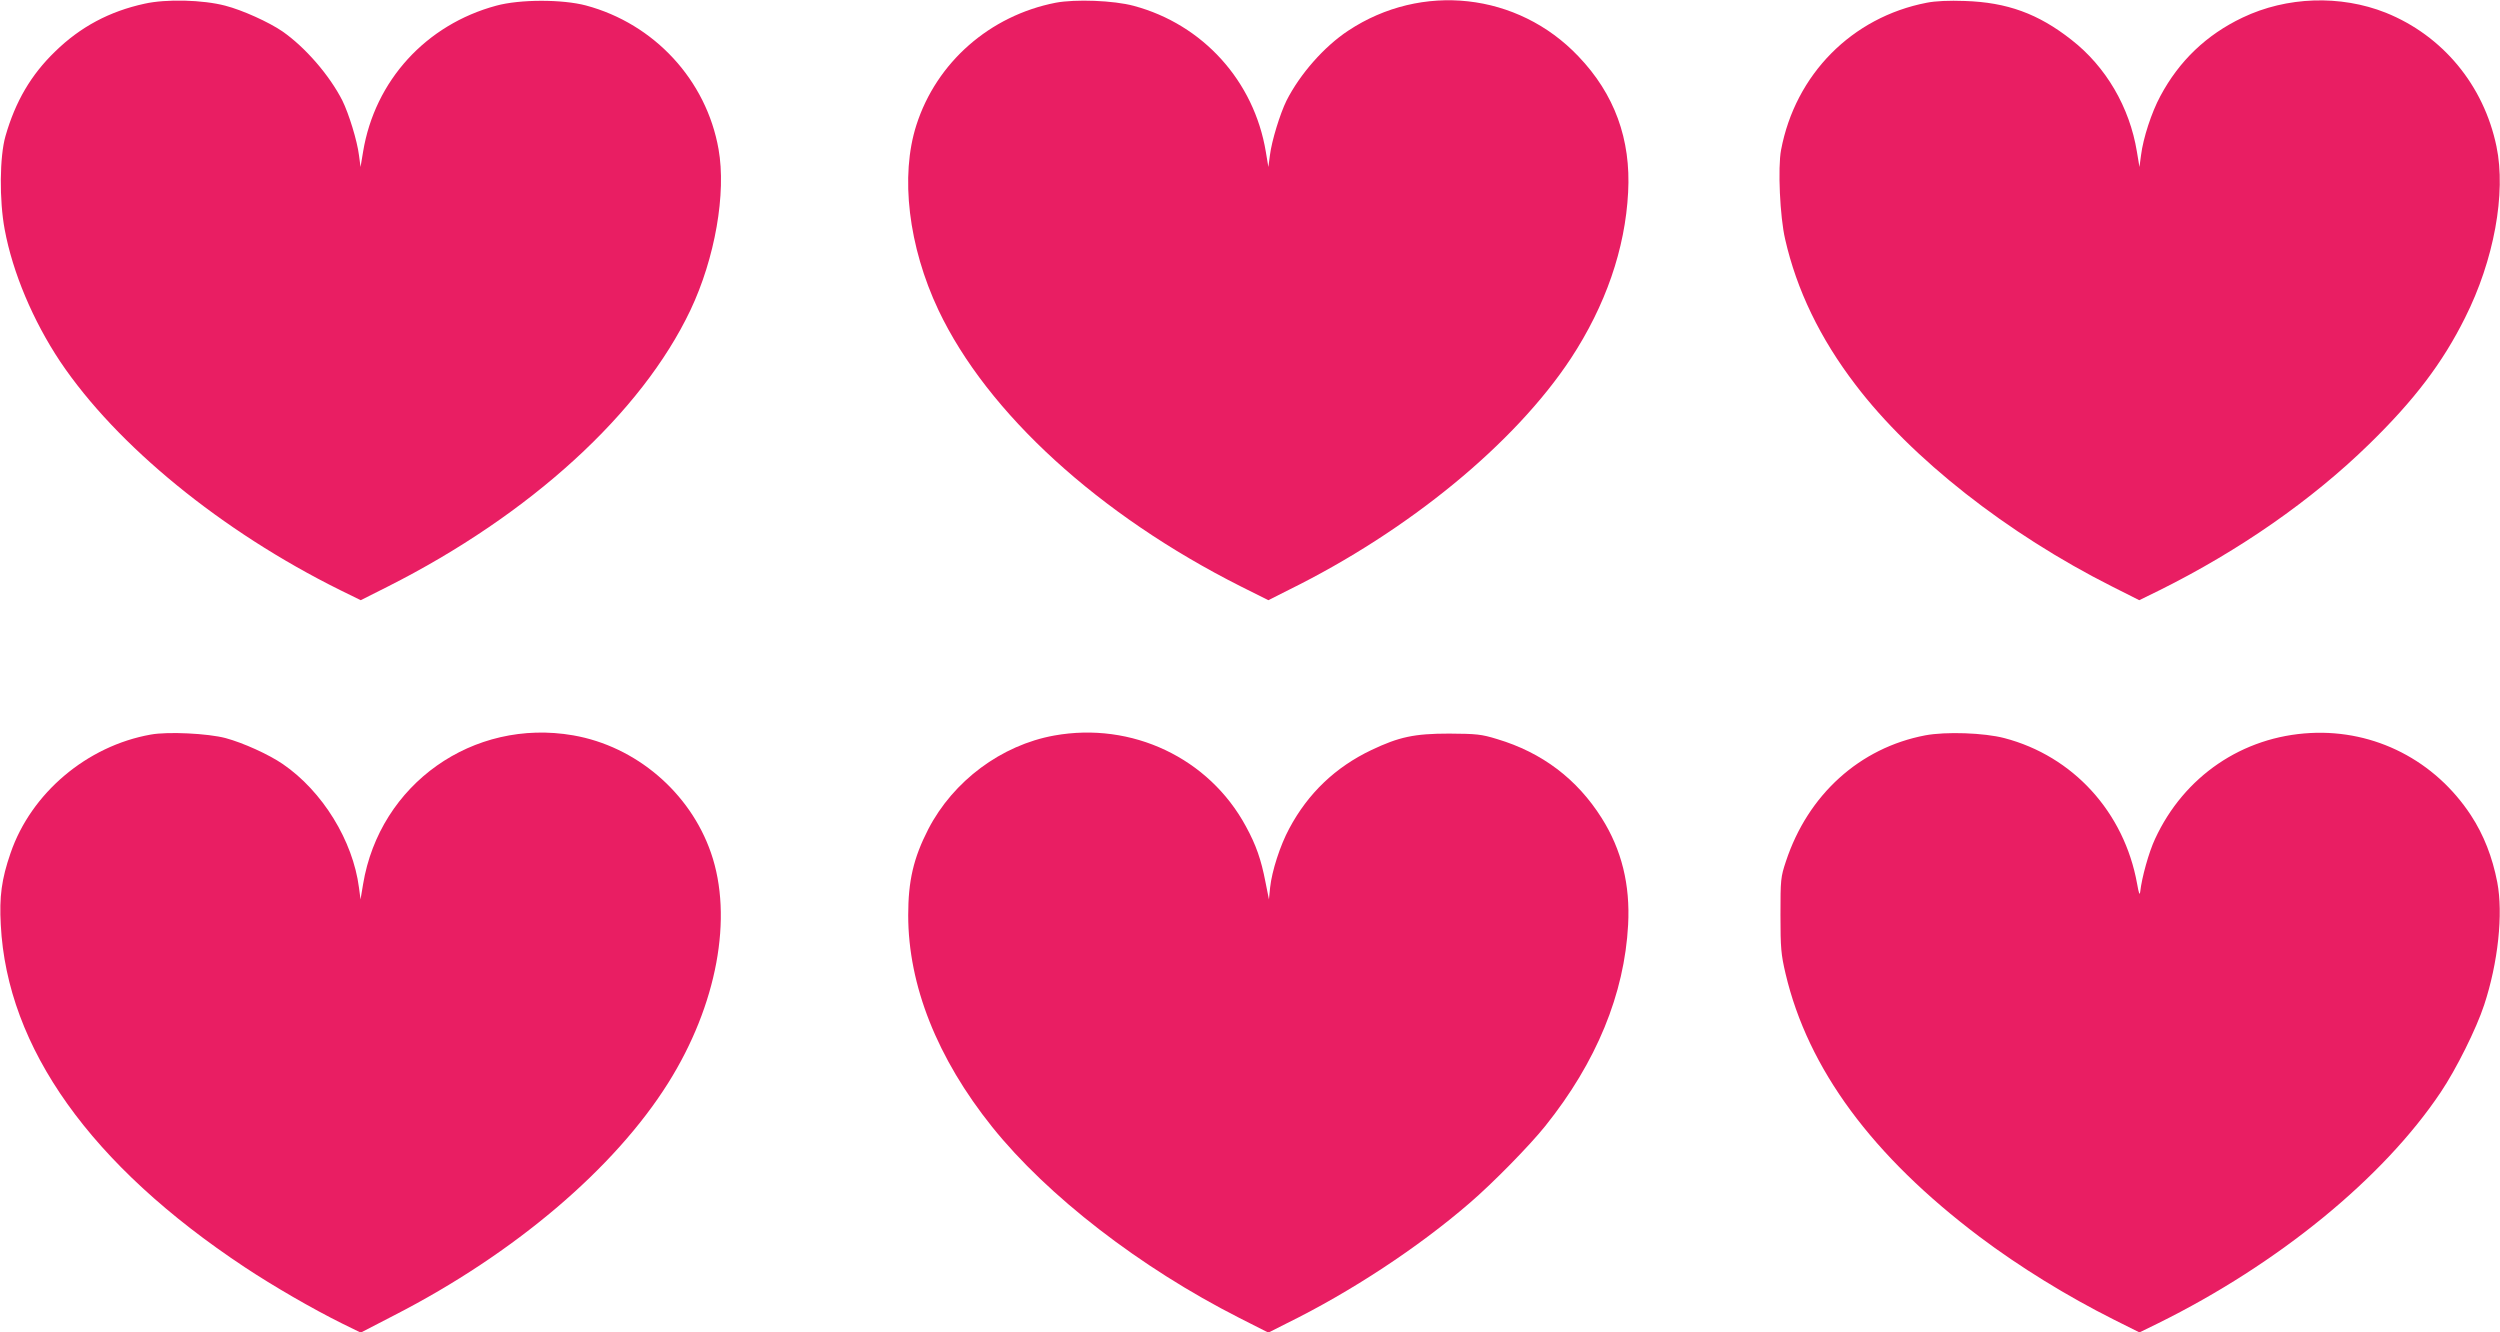 <?xml version="1.0" standalone="no"?>
<!DOCTYPE svg PUBLIC "-//W3C//DTD SVG 20010904//EN"
 "http://www.w3.org/TR/2001/REC-SVG-20010904/DTD/svg10.dtd">
<svg version="1.0" xmlns="http://www.w3.org/2000/svg"
 width="1280pt" height="682pt" viewBox="0 0 1280 682"
 preserveAspectRatio="xMidYMid meet">
<g transform="translate(0,682) scale(0.1,-0.1)"
fill="#e91e63" stroke="none">
<path d="M740 6801 c-179 -39 -328 -118 -458 -245 -123 -119 -203 -255 -254
-433 -30 -104 -32 -329 -4 -478 41 -221 145 -467 284 -676 289 -430 826 -869
1433 -1170 l106 -52 139 70 c731 369 1299 889 1549 1415 126 266 184 599 144
824 -62 353 -328 642 -679 736 -121 32 -338 32 -459 -1 -360 -97 -622 -384
-682 -748 l-13 -78 -8 60 c-9 74 -52 213 -85 280 -66 130 -191 274 -308 355
-69 47 -203 108 -292 131 -114 30 -302 35 -413 10z"/>
<path d="M5405 6806 c-337 -66 -610 -305 -713 -626 -84 -261 -41 -622 113
-948 250 -527 822 -1049 1549 -1415 l140 -70 105 53 c614 303 1157 750 1444
1185 177 270 278 560 293 850 15 272 -70 504 -255 697 -310 326 -802 380
-1178 131 -123 -81 -247 -222 -316 -358 -33 -67 -76 -206 -85 -280 l-8 -60
-13 78 c-60 362 -322 652 -676 747 -103 28 -300 35 -400 16z"/>
<path d="M9865 6806 c-383 -74 -673 -367 -746 -754 -17 -90 -6 -342 21 -457
59 -259 178 -507 361 -746 286 -376 775 -761 1313 -1032 l139 -70 106 52 c406
202 777 460 1070 746 232 226 377 417 492 648 148 294 211 638 161 877 -65
314 -276 568 -567 685 -232 92 -507 83 -733 -25 -185 -88 -325 -222 -421 -402
-45 -83 -88 -215 -99 -303 l-8 -60 -13 78 c-37 228 -159 436 -335 573 -170
134 -330 192 -546 199 -81 3 -150 0 -195 -9z"/>
<path d="M772 3059 c-327 -58 -613 -300 -718 -607 -46 -133 -58 -223 -50 -367
32 -630 461 -1231 1249 -1753 148 -98 345 -212 498 -288 l96 -47 174 90 c613
315 1125 750 1400 1188 250 398 334 849 219 1179 -107 309 -384 545 -705 601
-513 89 -991 -249 -1076 -762 l-13 -78 -8 60 c-31 241 -187 494 -390 633 -73
50 -204 109 -293 133 -91 24 -296 34 -383 18z"/>
<path d="M5397 3054 c-270 -49 -516 -232 -644 -479 -76 -148 -103 -265 -103
-441 0 -358 148 -732 430 -1084 284 -354 758 -720 1264 -977 l150 -76 95 48
c329 162 672 388 935 615 119 102 309 296 388 395 262 327 405 676 424 1030
11 205 -33 384 -135 546 -126 200 -305 336 -536 405 -81 25 -106 27 -245 28
-179 0 -257 -17 -398 -84 -185 -88 -325 -222 -421 -402 -47 -87 -89 -218 -98
-302 l-6 -61 -18 90 c-22 114 -48 189 -100 284 -189 350 -584 537 -982 465z"/>
<path d="M9857 3055 c-335 -64 -600 -303 -713 -645 -27 -81 -28 -93 -28 -275
0 -169 3 -202 26 -300 115 -488 444 -933 993 -1347 206 -155 448 -304 689
-425 l130 -65 96 47 c615 304 1152 743 1446 1182 80 119 183 326 223 448 71
215 98 466 67 628 -25 129 -69 242 -135 343 -184 280 -491 438 -821 421 -349
-18 -648 -222 -796 -542 -32 -68 -68 -198 -76 -270 -3 -22 -7 -11 -16 40 -66
367 -328 654 -680 746 -103 27 -299 34 -405 14z"/>
</g>
</svg>
